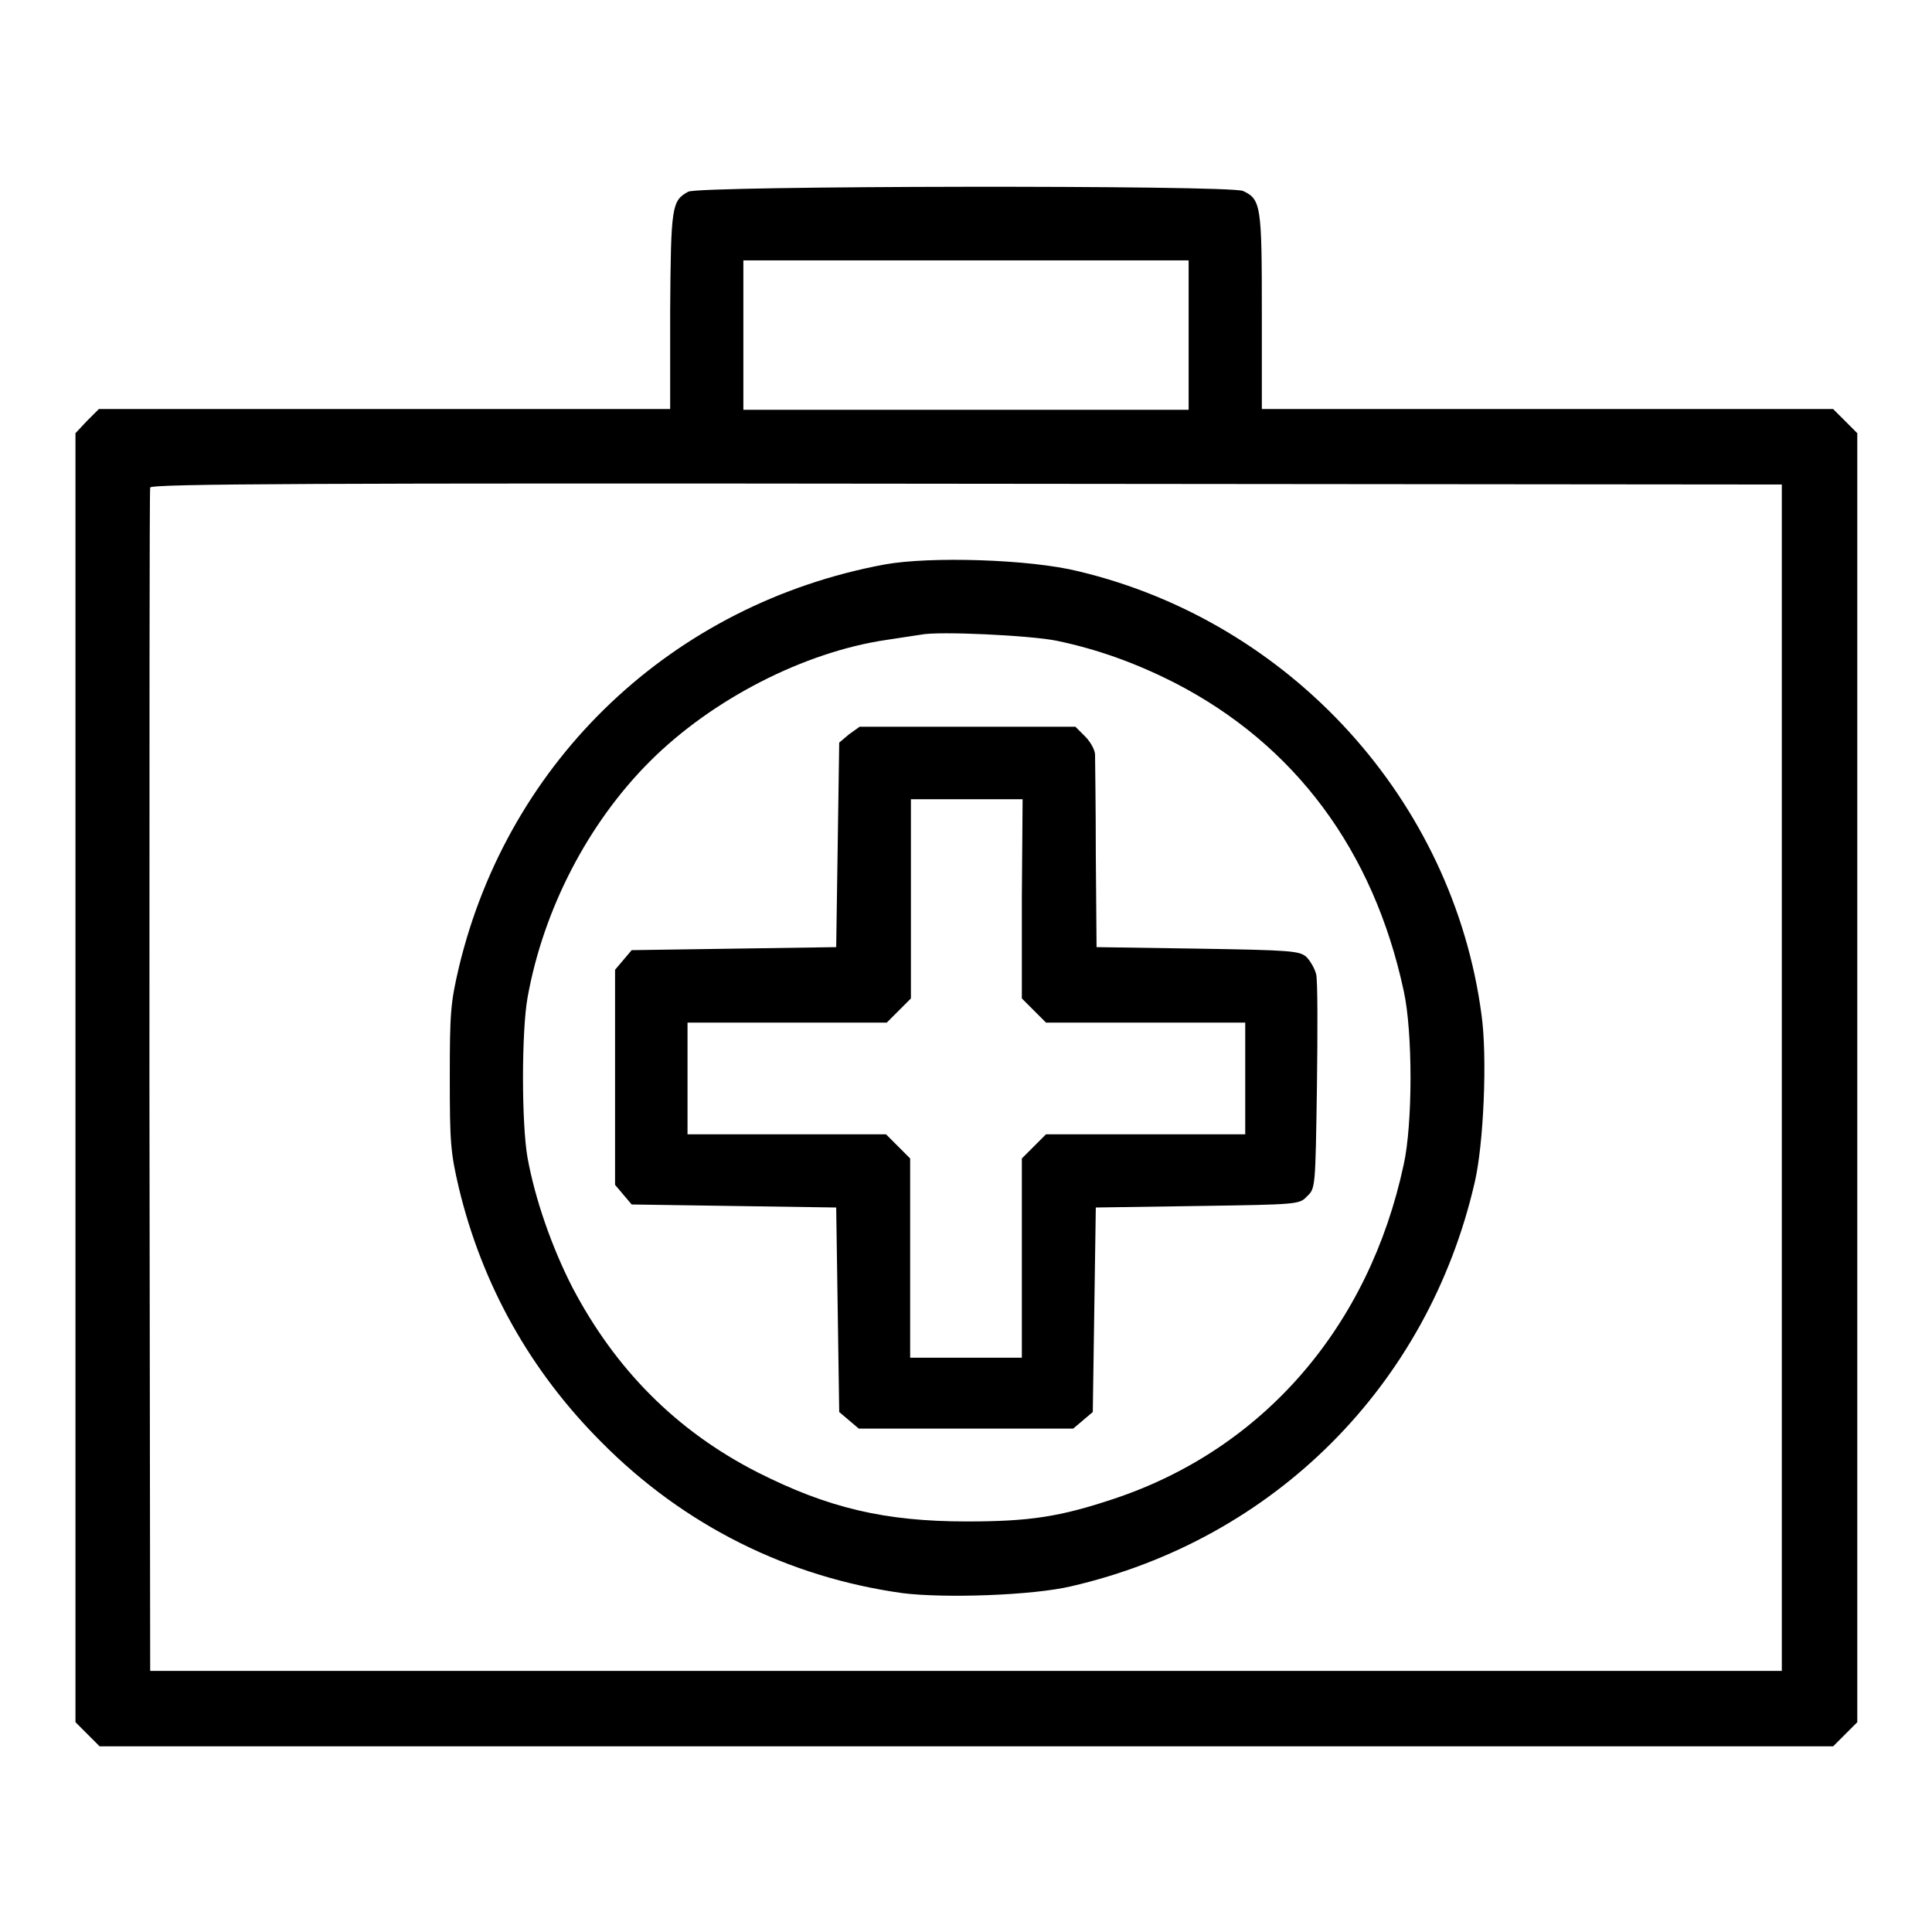 <?xml version="1.0" encoding="utf-8"?>
<!-- Svg Vector Icons : http://www.onlinewebfonts.com/icon -->
<!DOCTYPE svg PUBLIC "-//W3C//DTD SVG 1.1//EN" "http://www.w3.org/Graphics/SVG/1.1/DTD/svg11.dtd">
<svg version="1.1" xmlns="http://www.w3.org/2000/svg" xmlns:xlink="http://www.w3.org/1999/xlink" x="0px" y="0px" viewBox="0 0 256 256" enable-background="new 0 0 256 256" xml:space="preserve">
<g><g><g><path fill="#000000" d="M91.2,25.4c-2.2,1.2-2.3,1.9-2.4,15.8v13H51H13.1l-1.6,1.6L10,57.4v85.4v85.4l1.6,1.6l1.6,1.6H128h114.9l1.6-1.6l1.6-1.6v-85.4V57.4l-1.6-1.6l-1.6-1.6H205h-37.8V41.4c0-14.1-0.1-15-2.5-16.1C162.8,24.5,92.7,24.6,91.2,25.4z M157.5,44.4v9.9H128H98.5v-9.9v-9.9H128h29.5V44.4z M236.1,142.8v78.6H128H19.9l-0.1-78.1c0-43,0-78.4,0.1-78.7c0.1-0.5,22-0.6,108.2-0.5l108,0.1L236.1,142.8L236.1,142.8z"/><path fill="#000000" d="M117.2,74.8c-28,5.2-49.8,25.8-56.4,53.4c-1.1,4.7-1.2,6-1.2,14.6c0,8.6,0.1,9.9,1.2,14.6c3.1,12.9,9.5,24.3,18.9,33.7c11,11.1,24.8,17.9,39.9,20c5.6,0.7,17.2,0.3,22.3-0.9c26.9-6.2,47.3-26.6,53.5-53.5c1.2-5.1,1.7-16.7,0.9-22.3c-3.8-28.4-25.3-52-53.4-58.7C136.5,74.1,123.2,73.7,117.2,74.8z M140,84.9c5.3,1.1,10.4,2.9,15.7,5.6c15.9,8.2,26.3,22.2,30.3,40.8c1.2,5.4,1.2,17.6,0,23c-4.6,21.5-18.6,37.7-38.4,44.3c-7.2,2.4-11.2,3-19.5,3c-10.9,0-18.4-1.8-27.7-6.5c-10.8-5.5-18.9-13.7-24.6-24.6c-2.7-5.3-4.9-11.6-5.9-17.1c-0.8-4.5-0.8-16.7,0-21.2c2.1-11.7,8-23.1,16.2-31.3c8.3-8.3,20.5-14.5,31.3-16.1c1.9-0.3,4-0.6,4.6-0.7C124.3,83.6,136.6,84.2,140,84.9z"/><path fill="#000000" d="M112.5,97.3l-1.3,1.1l-0.2,13.6l-0.2,13.5l-13.5,0.2l-13.6,0.2l-1.1,1.3l-1.1,1.3v14.2V157l1.1,1.3l1.1,1.3l13.6,0.2l13.5,0.2l0.2,13.5l0.2,13.6l1.3,1.1l1.3,1.1H128h14.2l1.3-1.1l1.3-1.1l0.2-13.6l0.2-13.5l13.5-0.2c13.3-0.2,13.5-0.2,14.5-1.3c1.1-1,1.1-1.2,1.3-14.5c0.1-7.4,0.1-14.1-0.1-14.9c-0.2-0.8-0.8-1.8-1.3-2.3c-0.9-0.8-2-0.9-14.4-1.1l-13.4-0.2l-0.1-12.2c0-6.7-0.1-12.7-0.1-13.3c0-0.6-0.6-1.7-1.3-2.4l-1.3-1.3h-14.3h-14.3L112.5,97.3z M135.4,119.1v13.2l1.6,1.6l1.6,1.6h13.2h13.2v7.4v7.4h-13.2h-13.2l-1.6,1.6l-1.6,1.6v13.2v13.2H128h-7.4v-13.2v-13.2l-1.6-1.6l-1.6-1.6h-13.2H91.1v-7.4v-7.4h13.2h13.2l1.6-1.6l1.6-1.6v-13.2v-13.2h7.4h7.4L135.4,119.1L135.4,119.1z"/></g></g></g>
</svg>